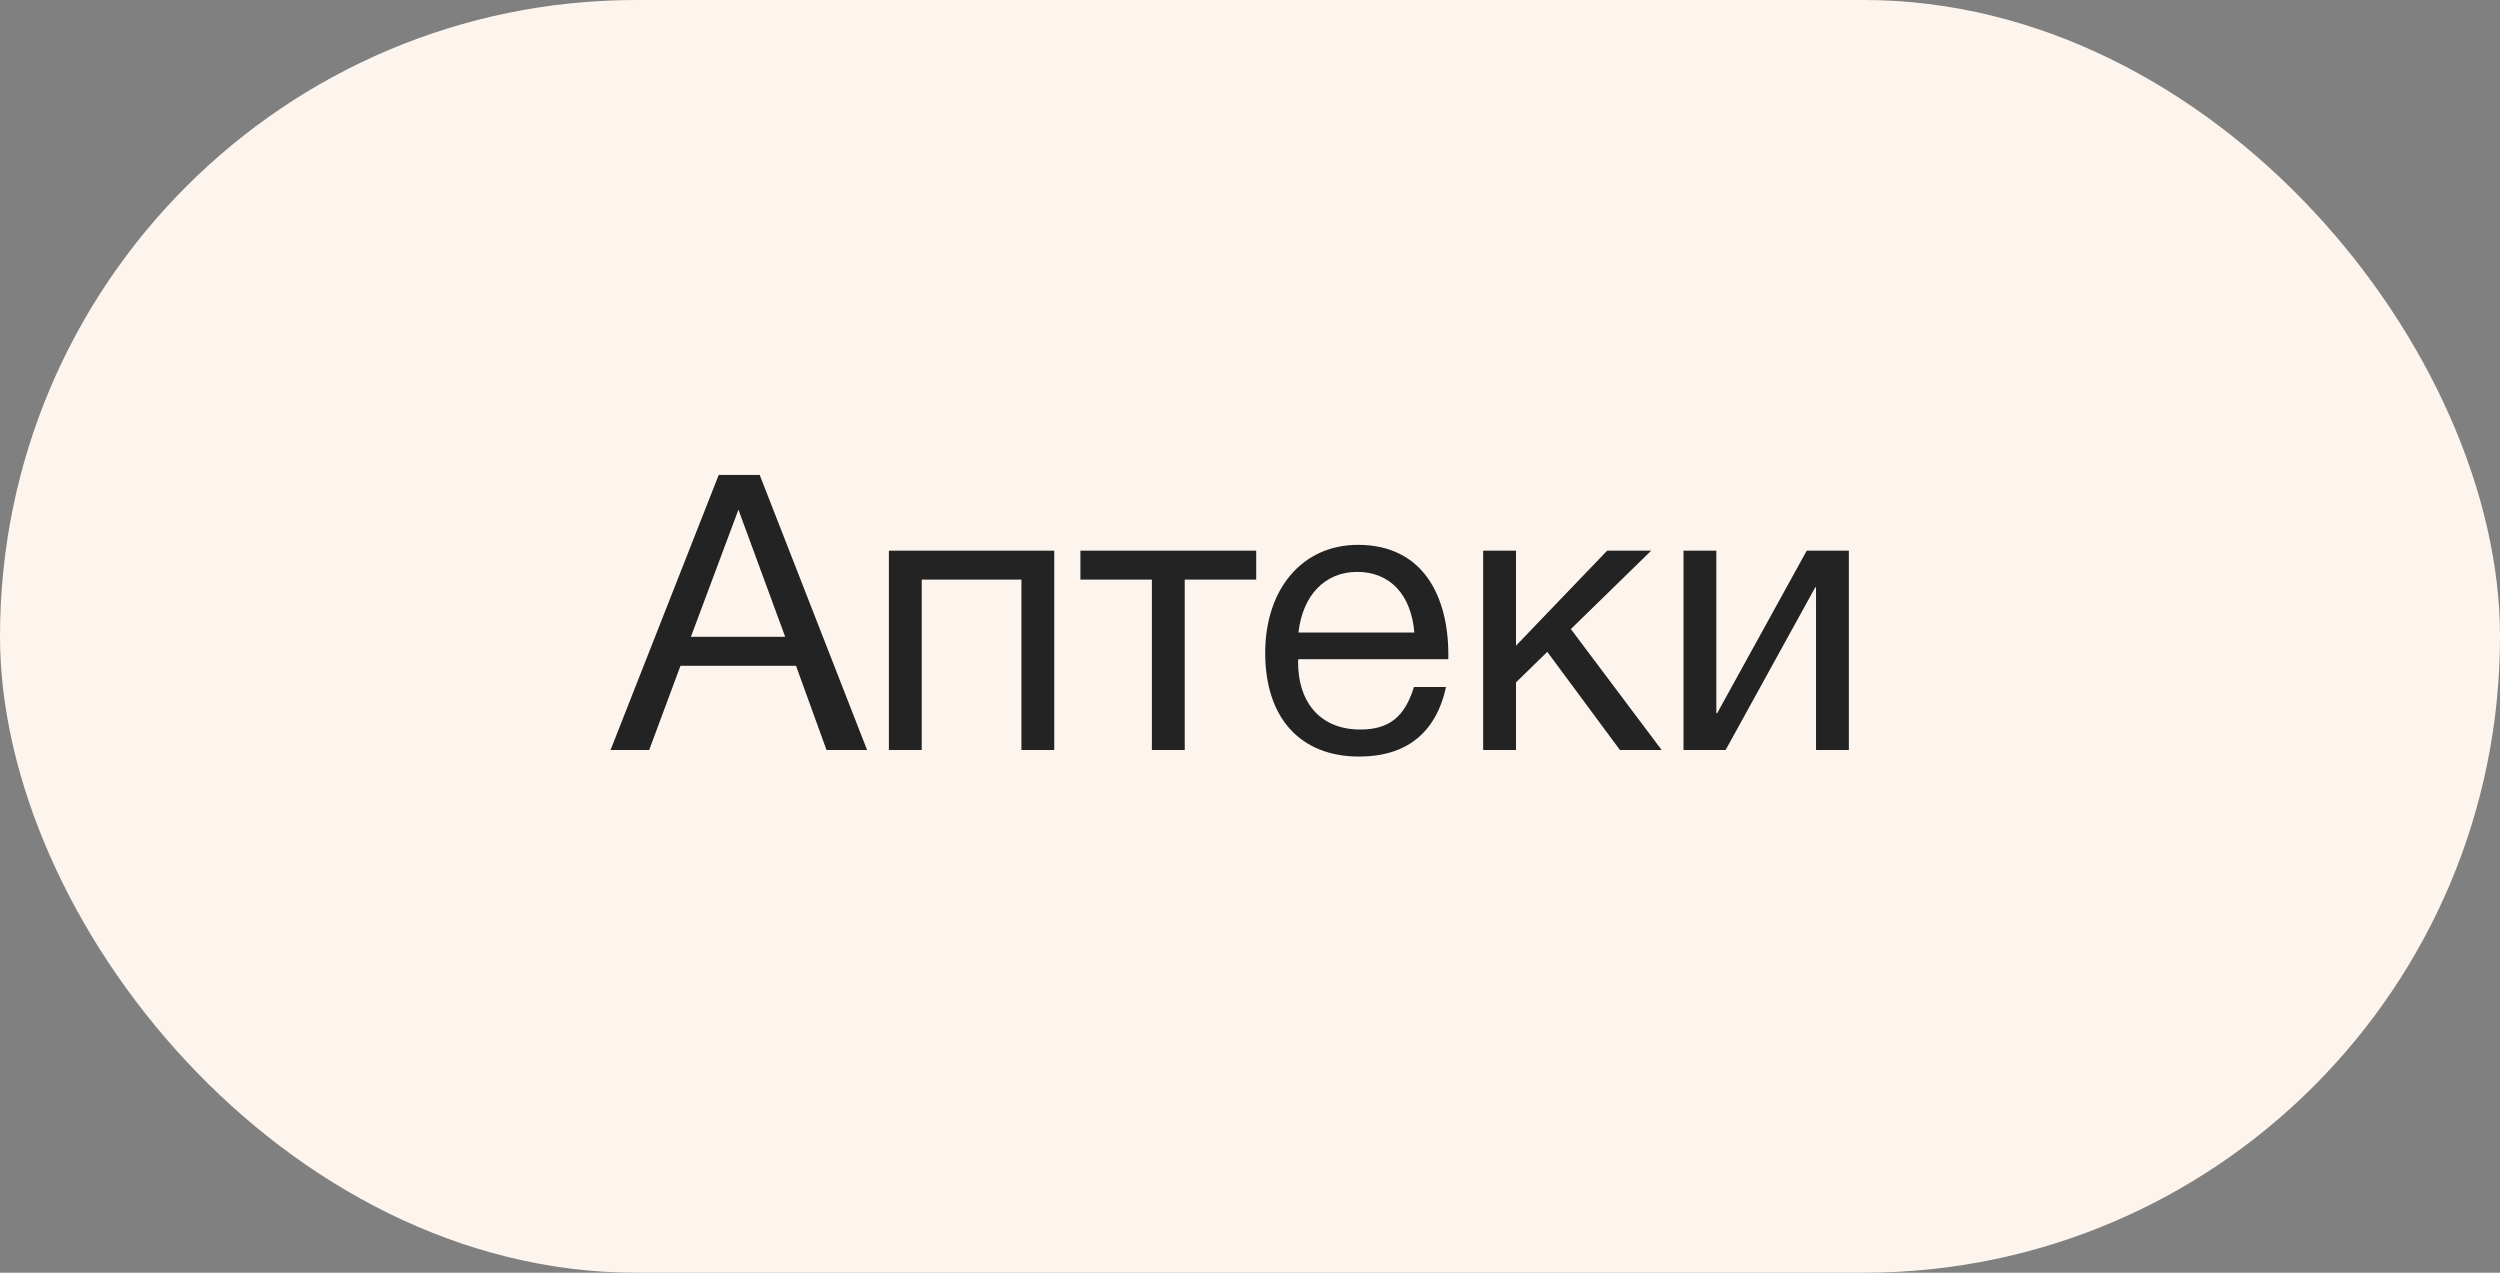 <?xml version="1.0" encoding="UTF-8"?> <svg xmlns="http://www.w3.org/2000/svg" width="110" height="56" viewBox="0 0 110 56" fill="none"><rect x="0" y="0" width="110" height="56" fill="#808080" stroke="none"/> <rect width="110" height="56" rx="28" fill="#FDF5ED"></rect> <path d="M33.426 20.896H31.624L26.864 33H28.564L29.941 29.294H35.024L36.367 33H38.152L33.426 20.896ZM34.548 28.019H30.4L32.491 22.426L34.548 28.019ZM40.556 33V25.503H44.942V33H46.387V24.228H39.111V33H40.556ZM55.273 25.503V24.228H47.538V25.503H50.683V33H52.128V25.503H55.273ZM63.625 30.229H62.214C61.806 31.555 61.109 32.099 59.851 32.099C58.151 32.099 57.114 30.977 57.114 29.107L57.131 29.005H63.727V28.801C63.727 26.268 62.639 23.973 59.749 23.973C57.318 23.973 55.669 25.894 55.669 28.733C55.669 31.589 57.216 33.289 59.8 33.289C61.874 33.289 63.183 32.252 63.625 30.229ZM62.231 27.832H57.131C57.318 26.183 58.304 25.163 59.715 25.163C61.16 25.163 62.095 26.166 62.231 27.832ZM73.113 33L69.118 27.679L72.654 24.228H70.716L66.704 28.41V24.228H65.259V33H66.704V30.025L68.081 28.682L71.277 33H73.113ZM75.927 33L79.871 25.843H79.905V33H81.35V24.228H79.497L75.553 31.385H75.519V24.228H74.074V33H75.927Z" fill="#232323"></path> </svg> 